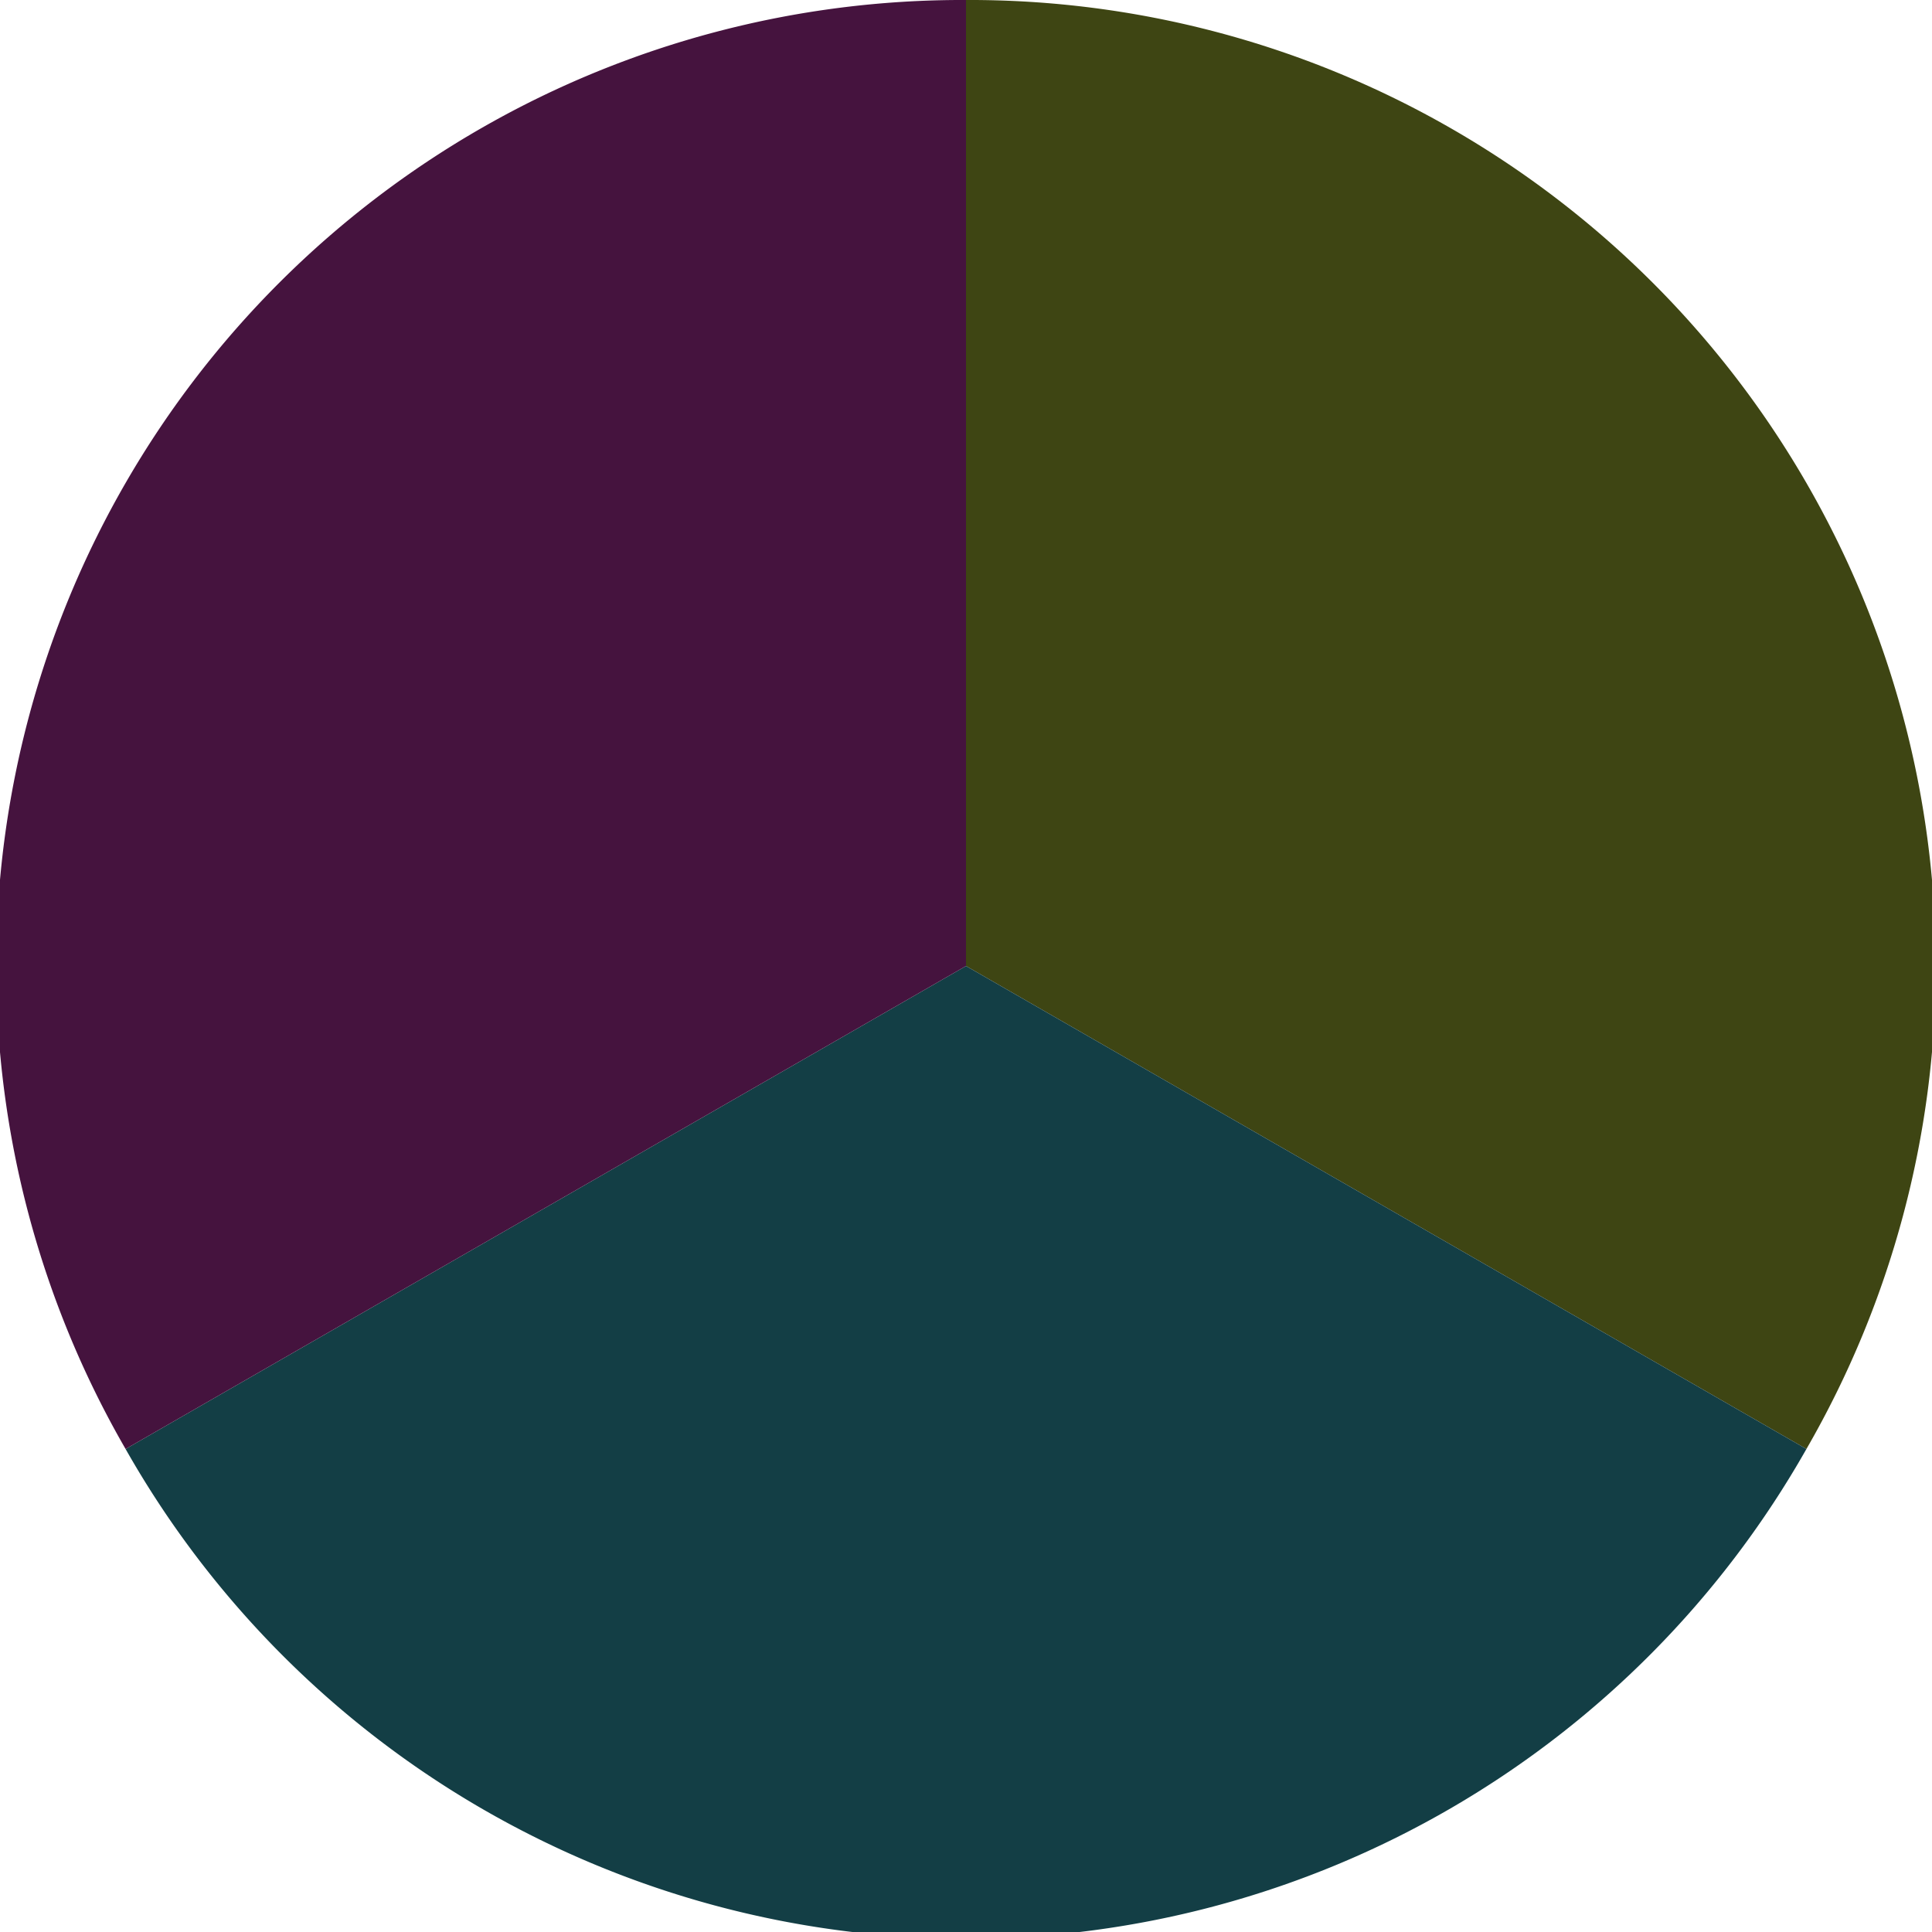 <?xml version="1.0" standalone="no"?>
<svg width="500" height="500" viewBox="-1 -1 2 2" xmlns="http://www.w3.org/2000/svg">
        <path d="M 0 -1 
             A 1,1 0 0,1 0.87 0.5             L 0,0
             z" fill="#3e4513" />
            <path d="M 0.87 0.5 
             A 1,1 0 0,1 -0.87 0.5             L 0,0
             z" fill="#133e45" />
            <path d="M -0.87 0.5 
             A 1,1 0 0,1 -0 -1             L 0,0
             z" fill="#45133e" />
    </svg>
